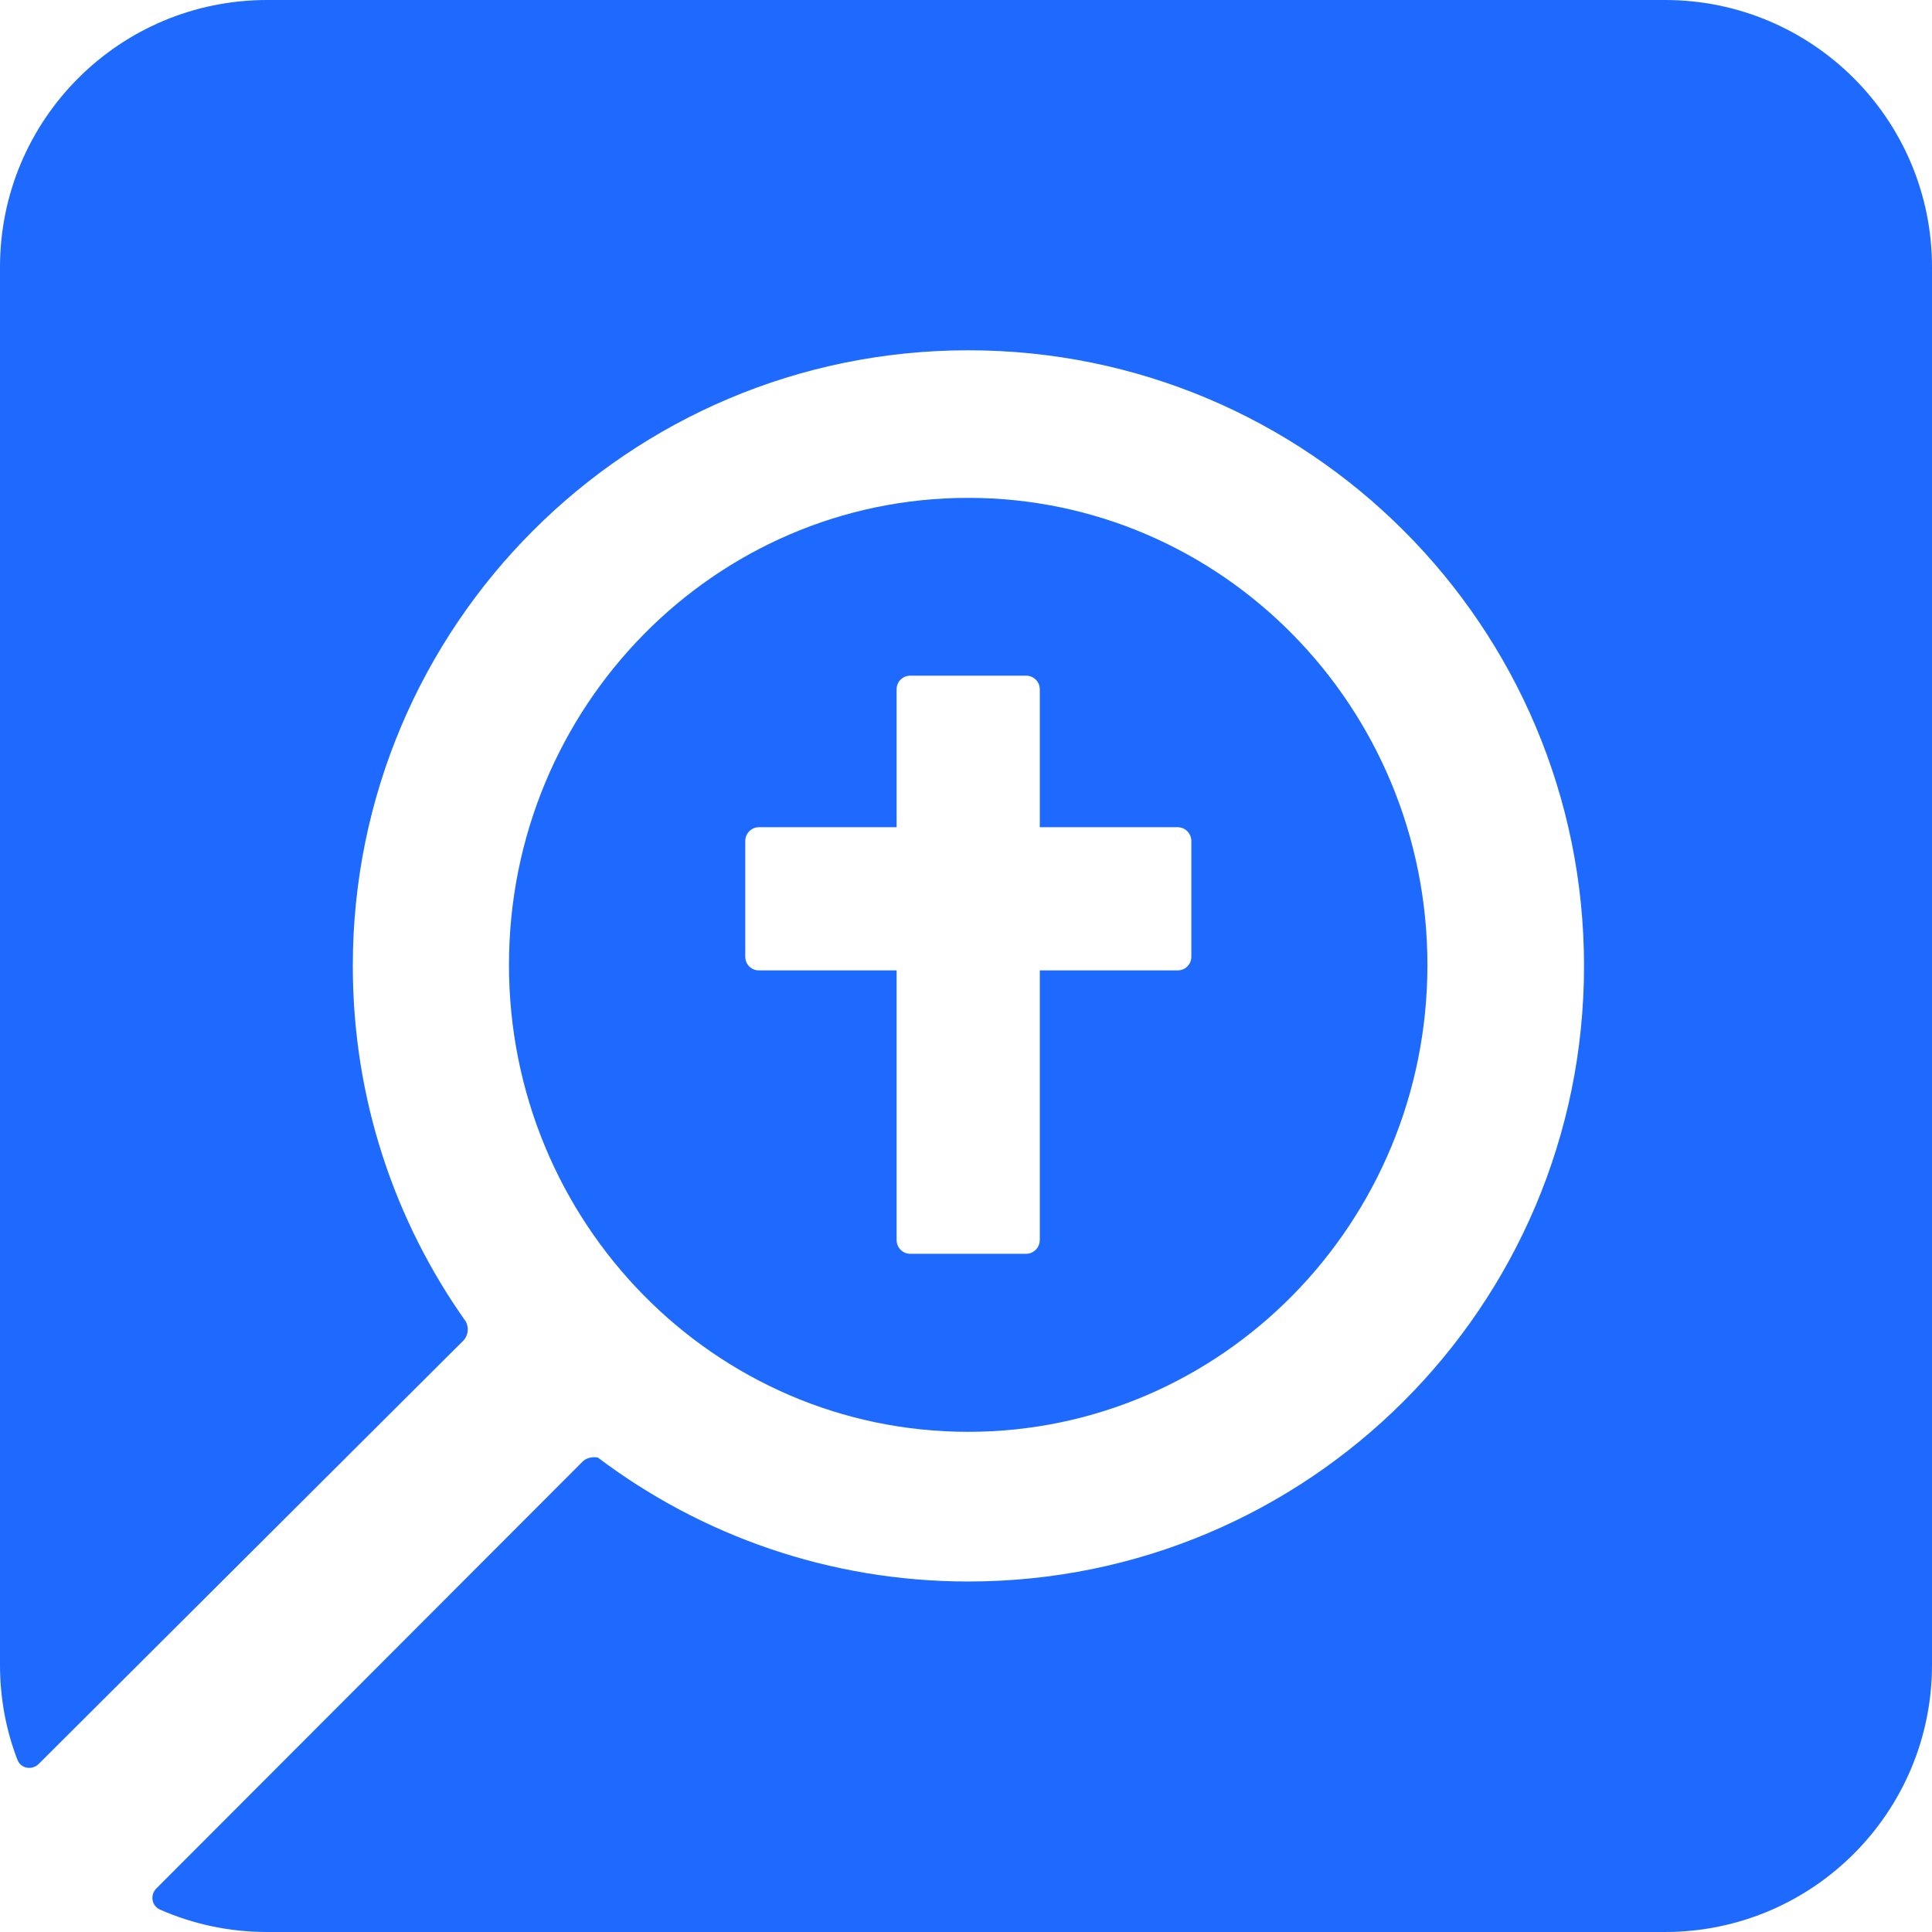 <?xml version="1.0" encoding="UTF-8"?>
<svg xmlns="http://www.w3.org/2000/svg" xmlns:xlink="http://www.w3.org/1999/xlink" width="36px" height="36px" viewBox="0 0 36 36" version="1.1">
<g id="surface1">
<path style=" stroke:none;fill-rule:evenodd;fill:rgb(11.765%,41.569%,99.608%);fill-opacity:1;" d="M 4.977 0 L 31.023 0 C 33.773 0 36 2.227 36 4.977 L 36 31.023 C 36 33.773 33.773 36 31.023 36 L 4.977 36 C 4.266 36 3.594 35.852 2.98 35.582 C 2.824 35.512 2.793 35.309 2.914 35.188 L 10.863 27.227 C 10.941 27.16 11.047 27.141 11.141 27.16 C 13.062 28.609 15.453 29.469 18.043 29.469 C 24.379 29.469 29.516 24.336 29.516 18 C 29.516 11.664 24.379 6.527 18.043 6.527 C 11.707 6.527 6.574 11.664 6.574 18 C 6.574 20.469 7.352 22.754 8.68 24.625 C 8.738 24.734 8.727 24.871 8.645 24.969 L 0.723 32.867 C 0.598 32.992 0.387 32.957 0.324 32.789 C 0.113 32.242 0 31.645 0 31.023 L 0 4.977 C 0 2.227 2.227 0 4.977 0 Z M 26.598 17.98 C 26.598 22.785 22.766 26.68 18.039 26.68 C 13.316 26.68 9.484 22.785 9.484 17.98 C 9.484 13.172 13.316 9.277 18.039 9.277 C 22.766 9.277 26.598 13.172 26.598 17.98 Z M 14.141 15.414 C 14 15.414 13.887 15.531 13.887 15.672 L 13.887 17.828 C 13.887 17.969 14 18.082 14.141 18.082 L 16.707 18.082 L 16.707 23.105 C 16.707 23.246 16.82 23.363 16.961 23.363 L 19.117 23.363 C 19.262 23.363 19.375 23.246 19.375 23.105 L 19.375 18.082 L 21.945 18.082 C 22.086 18.082 22.199 17.969 22.199 17.828 L 22.199 15.672 C 22.199 15.531 22.086 15.414 21.945 15.414 L 19.375 15.414 L 19.375 12.844 C 19.375 12.703 19.262 12.59 19.117 12.59 L 16.961 12.59 C 16.82 12.59 16.707 12.703 16.707 12.844 L 16.707 15.414 Z M 14.141 15.414 "/>
</g>
</svg>
